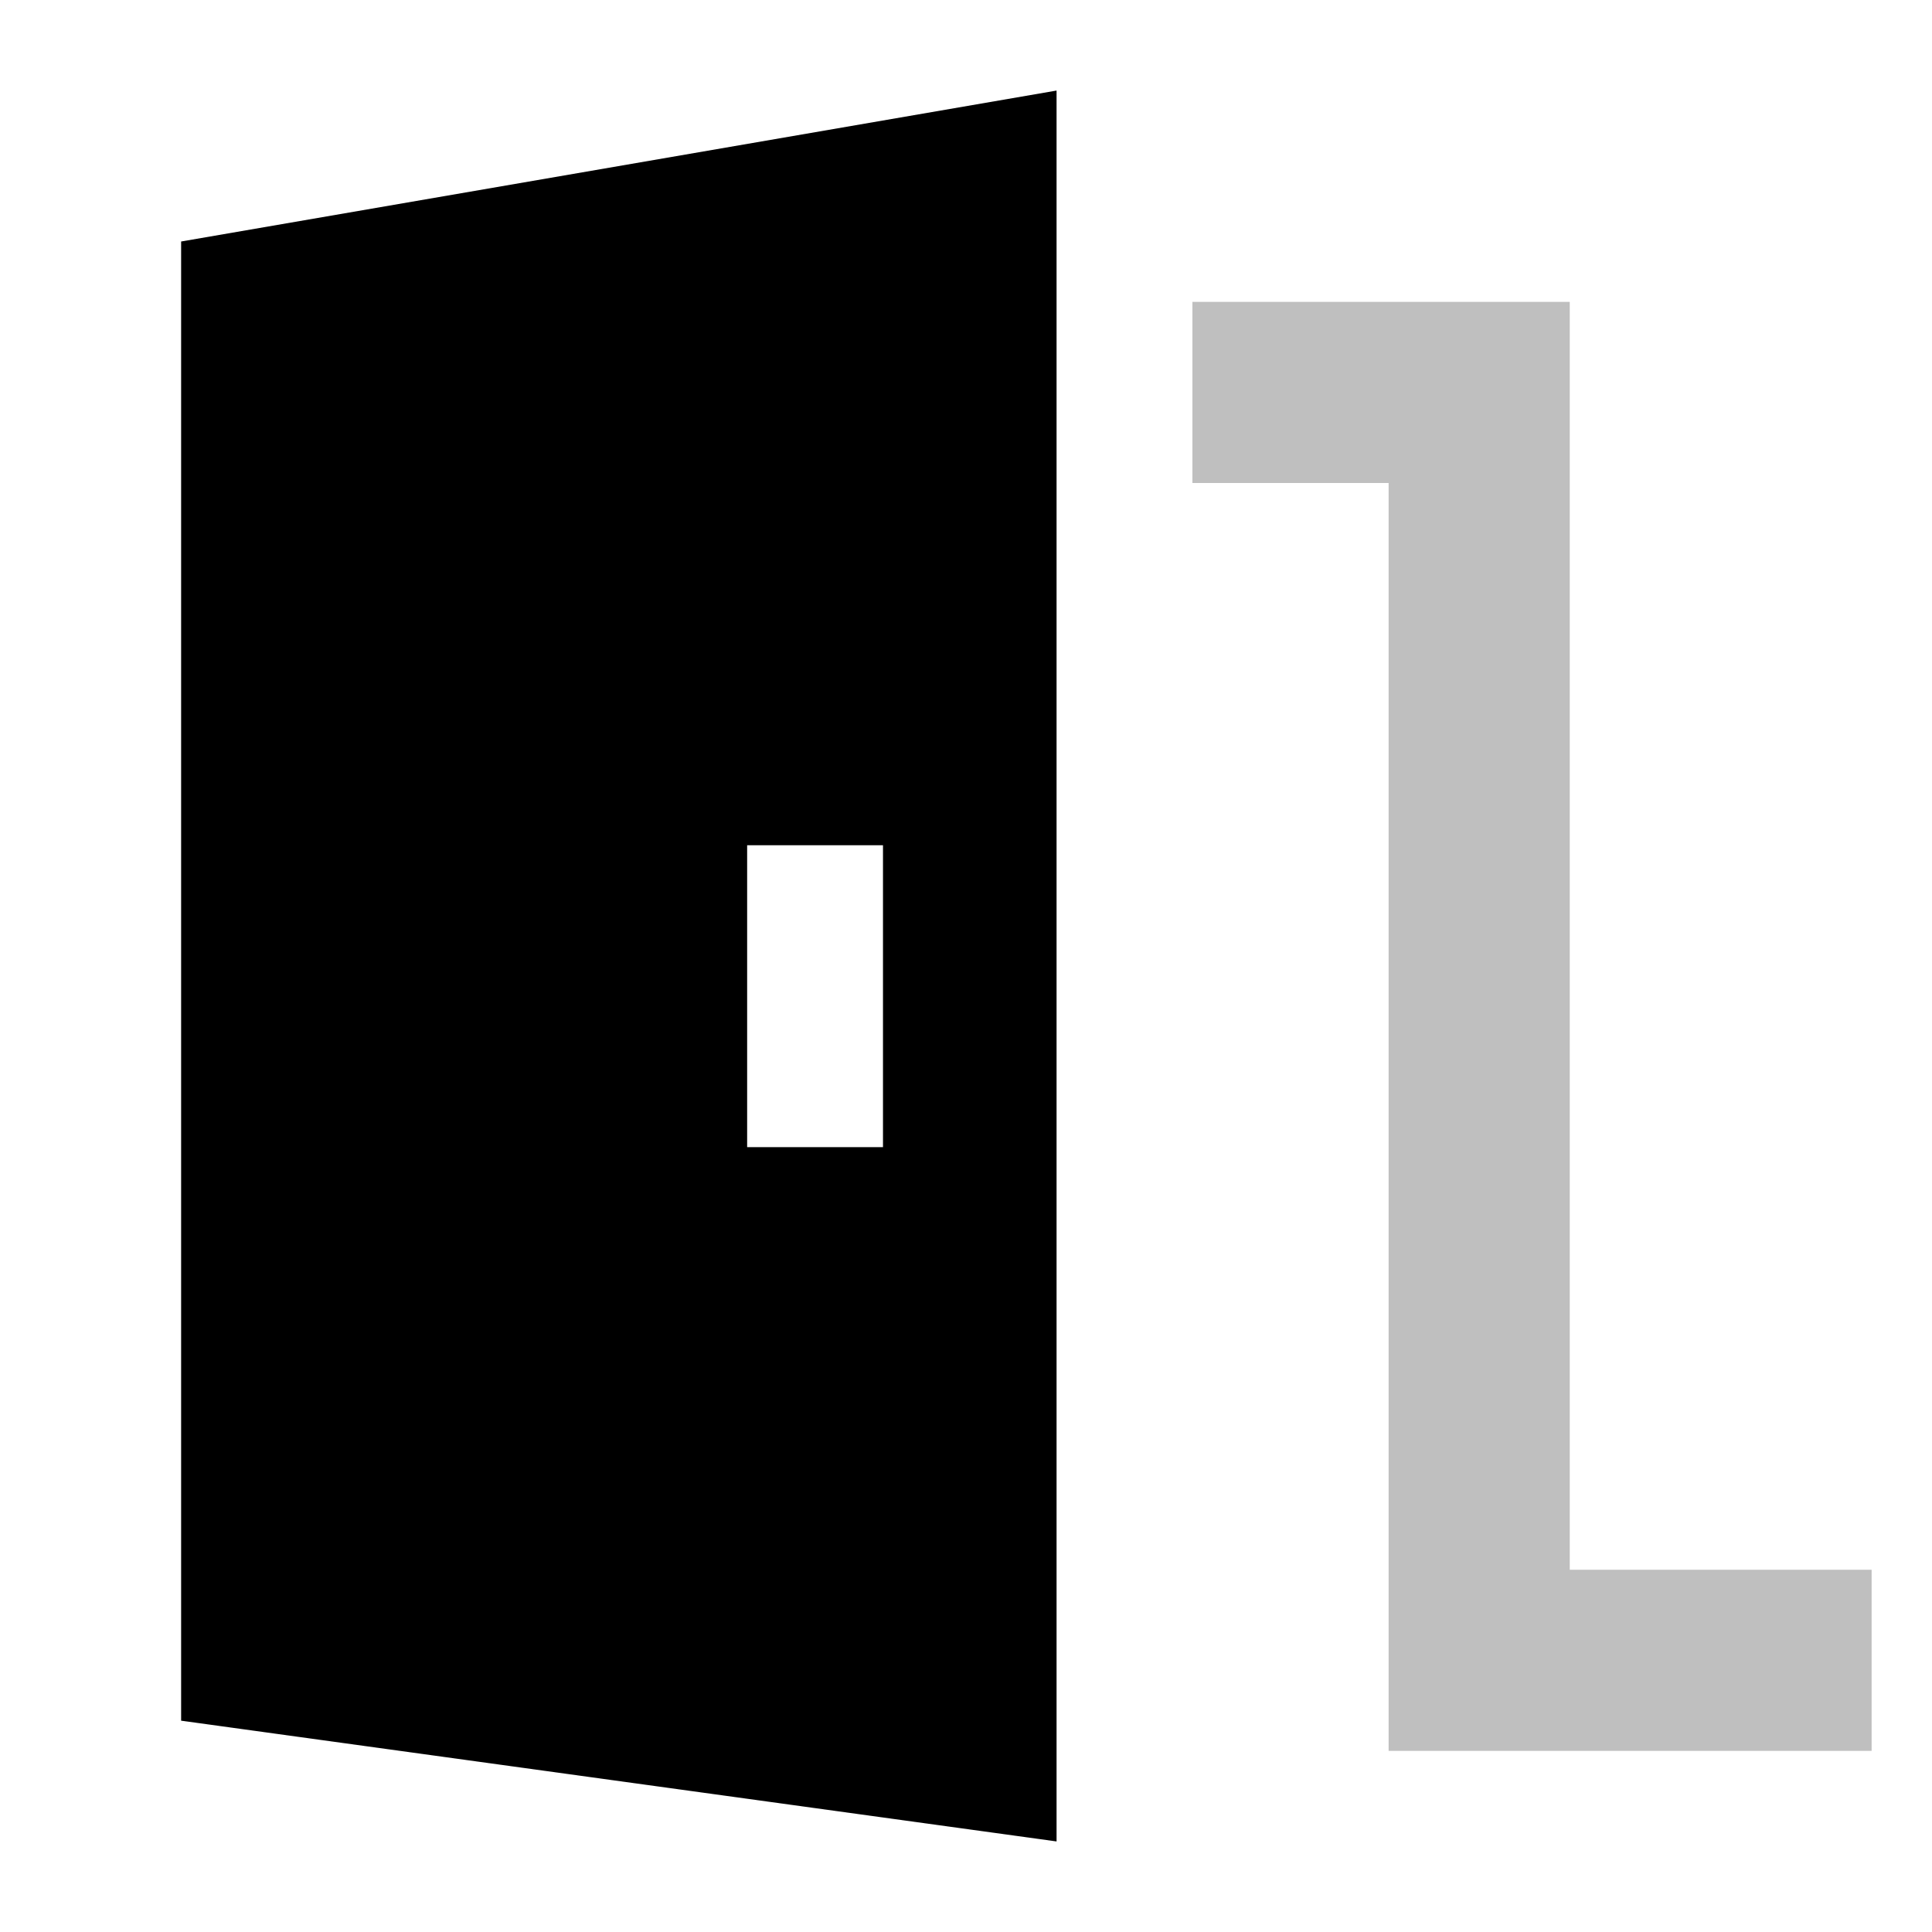 <svg xmlns="http://www.w3.org/2000/svg" viewBox="0 0 512 512">
  <polygon fill="currentColor" points="416 416 416 80 316 80 316 128 368 128 368 464 496 464 496 416 416 416" opacity=".25"/>
  <path fill="currentColor" d="M48,64V456l232,32V24ZM234,304H198V224h36Z"/>
</svg>
